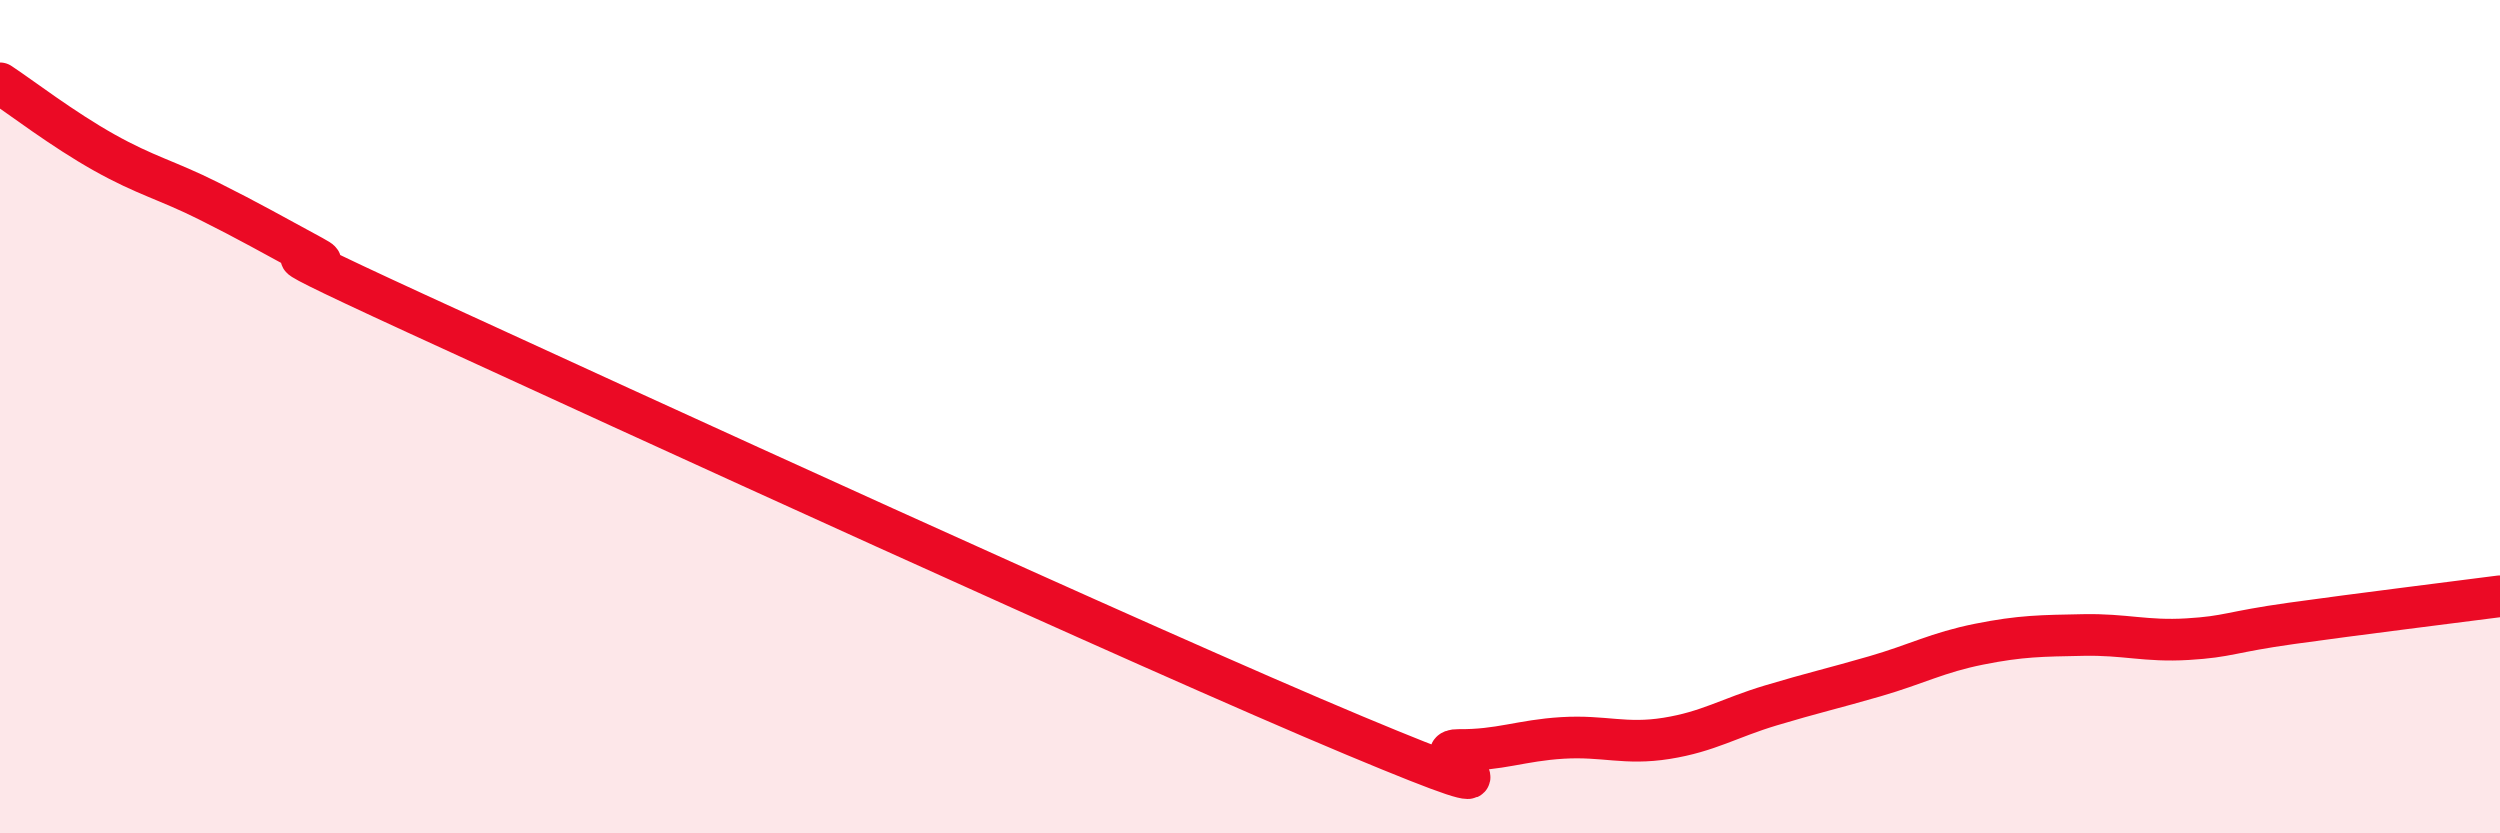 
    <svg width="60" height="20" viewBox="0 0 60 20" xmlns="http://www.w3.org/2000/svg">
      <path
        d="M 0,2 C 0.5,2.33 1.5,3.1 2.5,3.66 C 3.5,4.22 4,4.32 5,4.82 C 6,5.32 6.5,5.61 7.5,6.15 C 8.5,6.69 5,5.23 10,7.53 C 15,9.83 27.5,15.56 32.5,17.65 C 37.5,19.74 34,17.99 35,18 C 36,18.01 36.5,17.77 37.5,17.71 C 38.5,17.65 39,17.88 40,17.72 C 41,17.56 41.5,17.23 42.5,16.93 C 43.5,16.63 44,16.52 45,16.23 C 46,15.94 46.5,15.66 47.5,15.46 C 48.5,15.26 49,15.26 50,15.24 C 51,15.22 51.5,15.4 52.5,15.34 C 53.5,15.28 53.5,15.17 55,14.96 C 56.5,14.75 59,14.44 60,14.31L60 20L0 20Z"
        fill="#EB0A25"
        opacity="0.1"
        stroke-linecap="round"
        stroke-linejoin="round"
      />
      <path
        d="M 0,2 C 0.5,2.33 1.5,3.1 2.5,3.66 C 3.5,4.22 4,4.32 5,4.82 C 6,5.32 6.5,5.61 7.5,6.15 C 8.5,6.69 5,5.23 10,7.53 C 15,9.83 27.5,15.56 32.5,17.65 C 37.5,19.74 34,17.99 35,18 C 36,18.01 36.5,17.77 37.5,17.71 C 38.5,17.65 39,17.88 40,17.72 C 41,17.56 41.5,17.23 42.5,16.93 C 43.5,16.63 44,16.52 45,16.23 C 46,15.94 46.5,15.66 47.5,15.46 C 48.5,15.26 49,15.26 50,15.24 C 51,15.22 51.5,15.4 52.5,15.34 C 53.5,15.28 53.5,15.17 55,14.96 C 56.5,14.75 59,14.44 60,14.31"
        stroke="#EB0A25"
        stroke-width="1"
        fill="none"
        stroke-linecap="round"
        stroke-linejoin="round"
      />
    </svg>
  